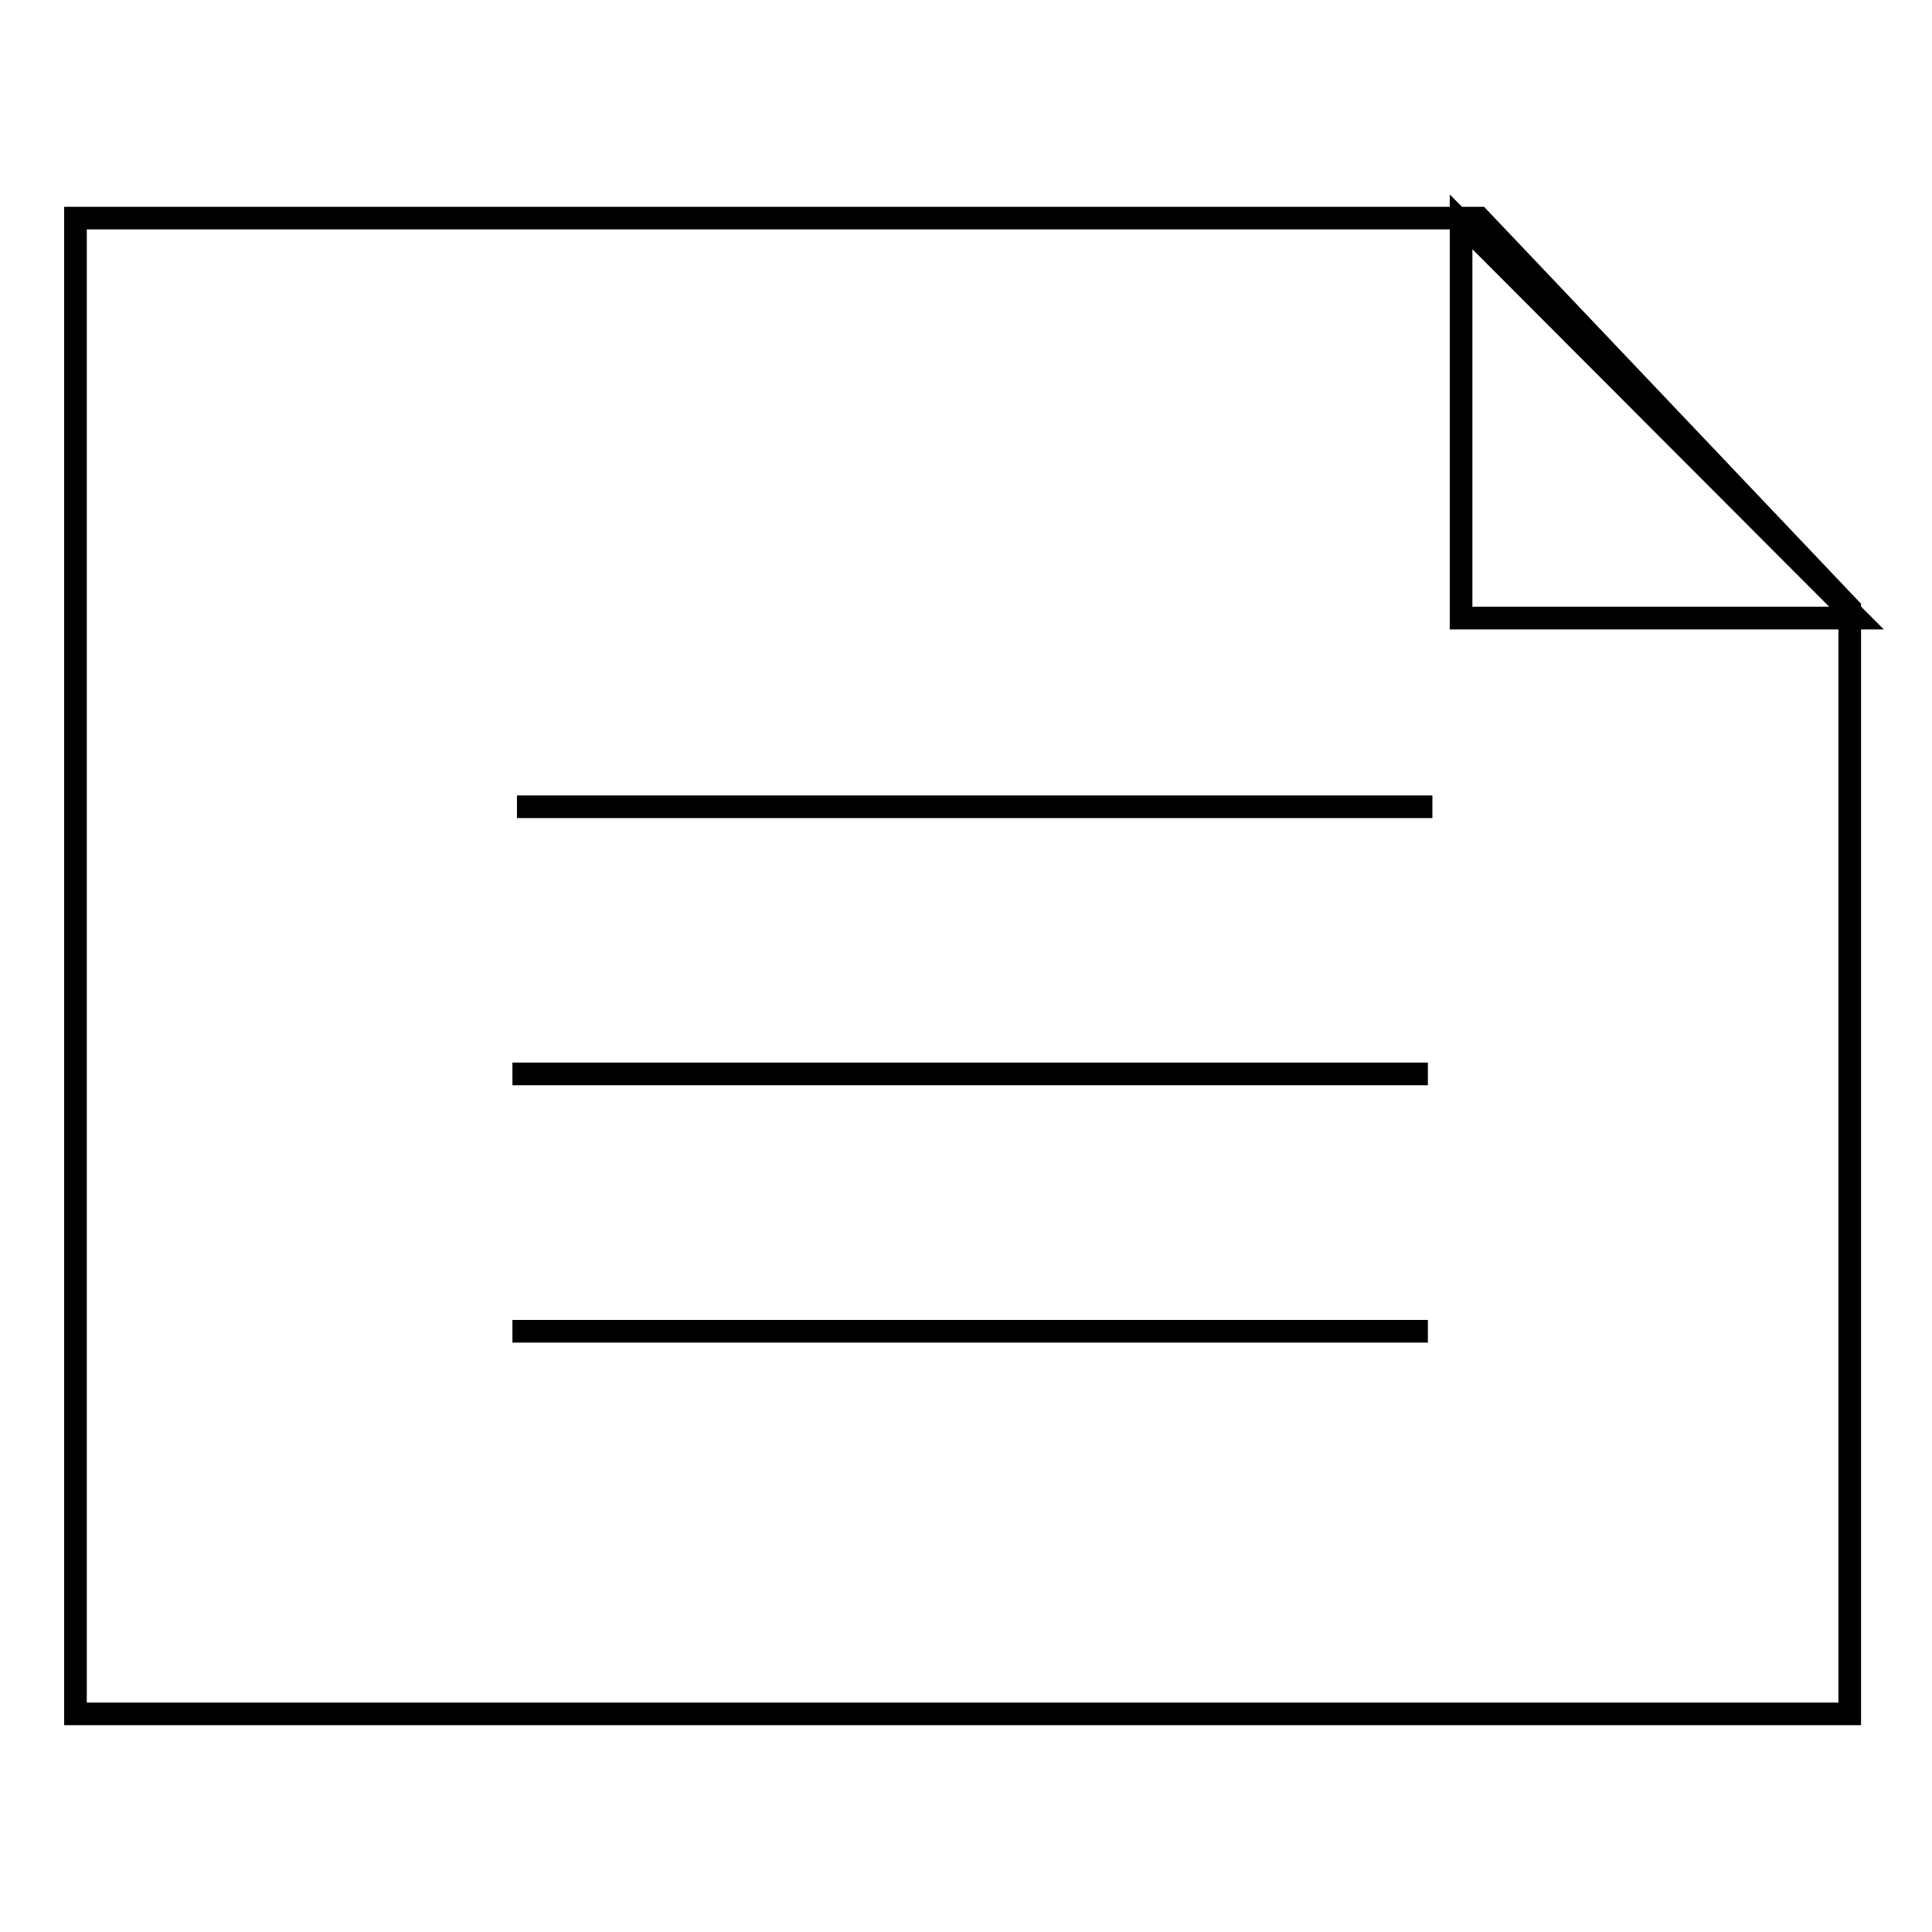 <?xml version="1.0" encoding="utf-8"?>
<!-- Svg Vector Icons : http://www.onlinewebfonts.com/icon -->
<!DOCTYPE svg PUBLIC "-//W3C//DTD SVG 1.1//EN" "http://www.w3.org/Graphics/SVG/1.1/DTD/svg11.dtd">
<svg version="1.1" xmlns="http://www.w3.org/2000/svg" xmlns:xlink="http://www.w3.org/1999/xlink" x="0px" y="0px" viewBox="0 0 256 256" enable-background="new 0 0 256 256" xml:space="preserve">
<g><g><path stroke-width="3" fill-opacity="0" stroke="#000000"  d="M196,28.9H10v198.2h235.1V80.6L196,28.9z"/><path stroke-width="3" fill-opacity="0" stroke="#000000"  d="M193.6,29.4L246,81.9h-52.4V29.4z"/><path stroke-width="3" fill-opacity="0" stroke="#000000"  d="M68.5,106.9h121.3"/><path stroke-width="3" fill-opacity="0" stroke="#000000"  d="M67.9,142.3h121.3"/><path stroke-width="3" fill-opacity="0" stroke="#000000"  d="M67.9,176.4h121.3"/></g></g>
</svg>